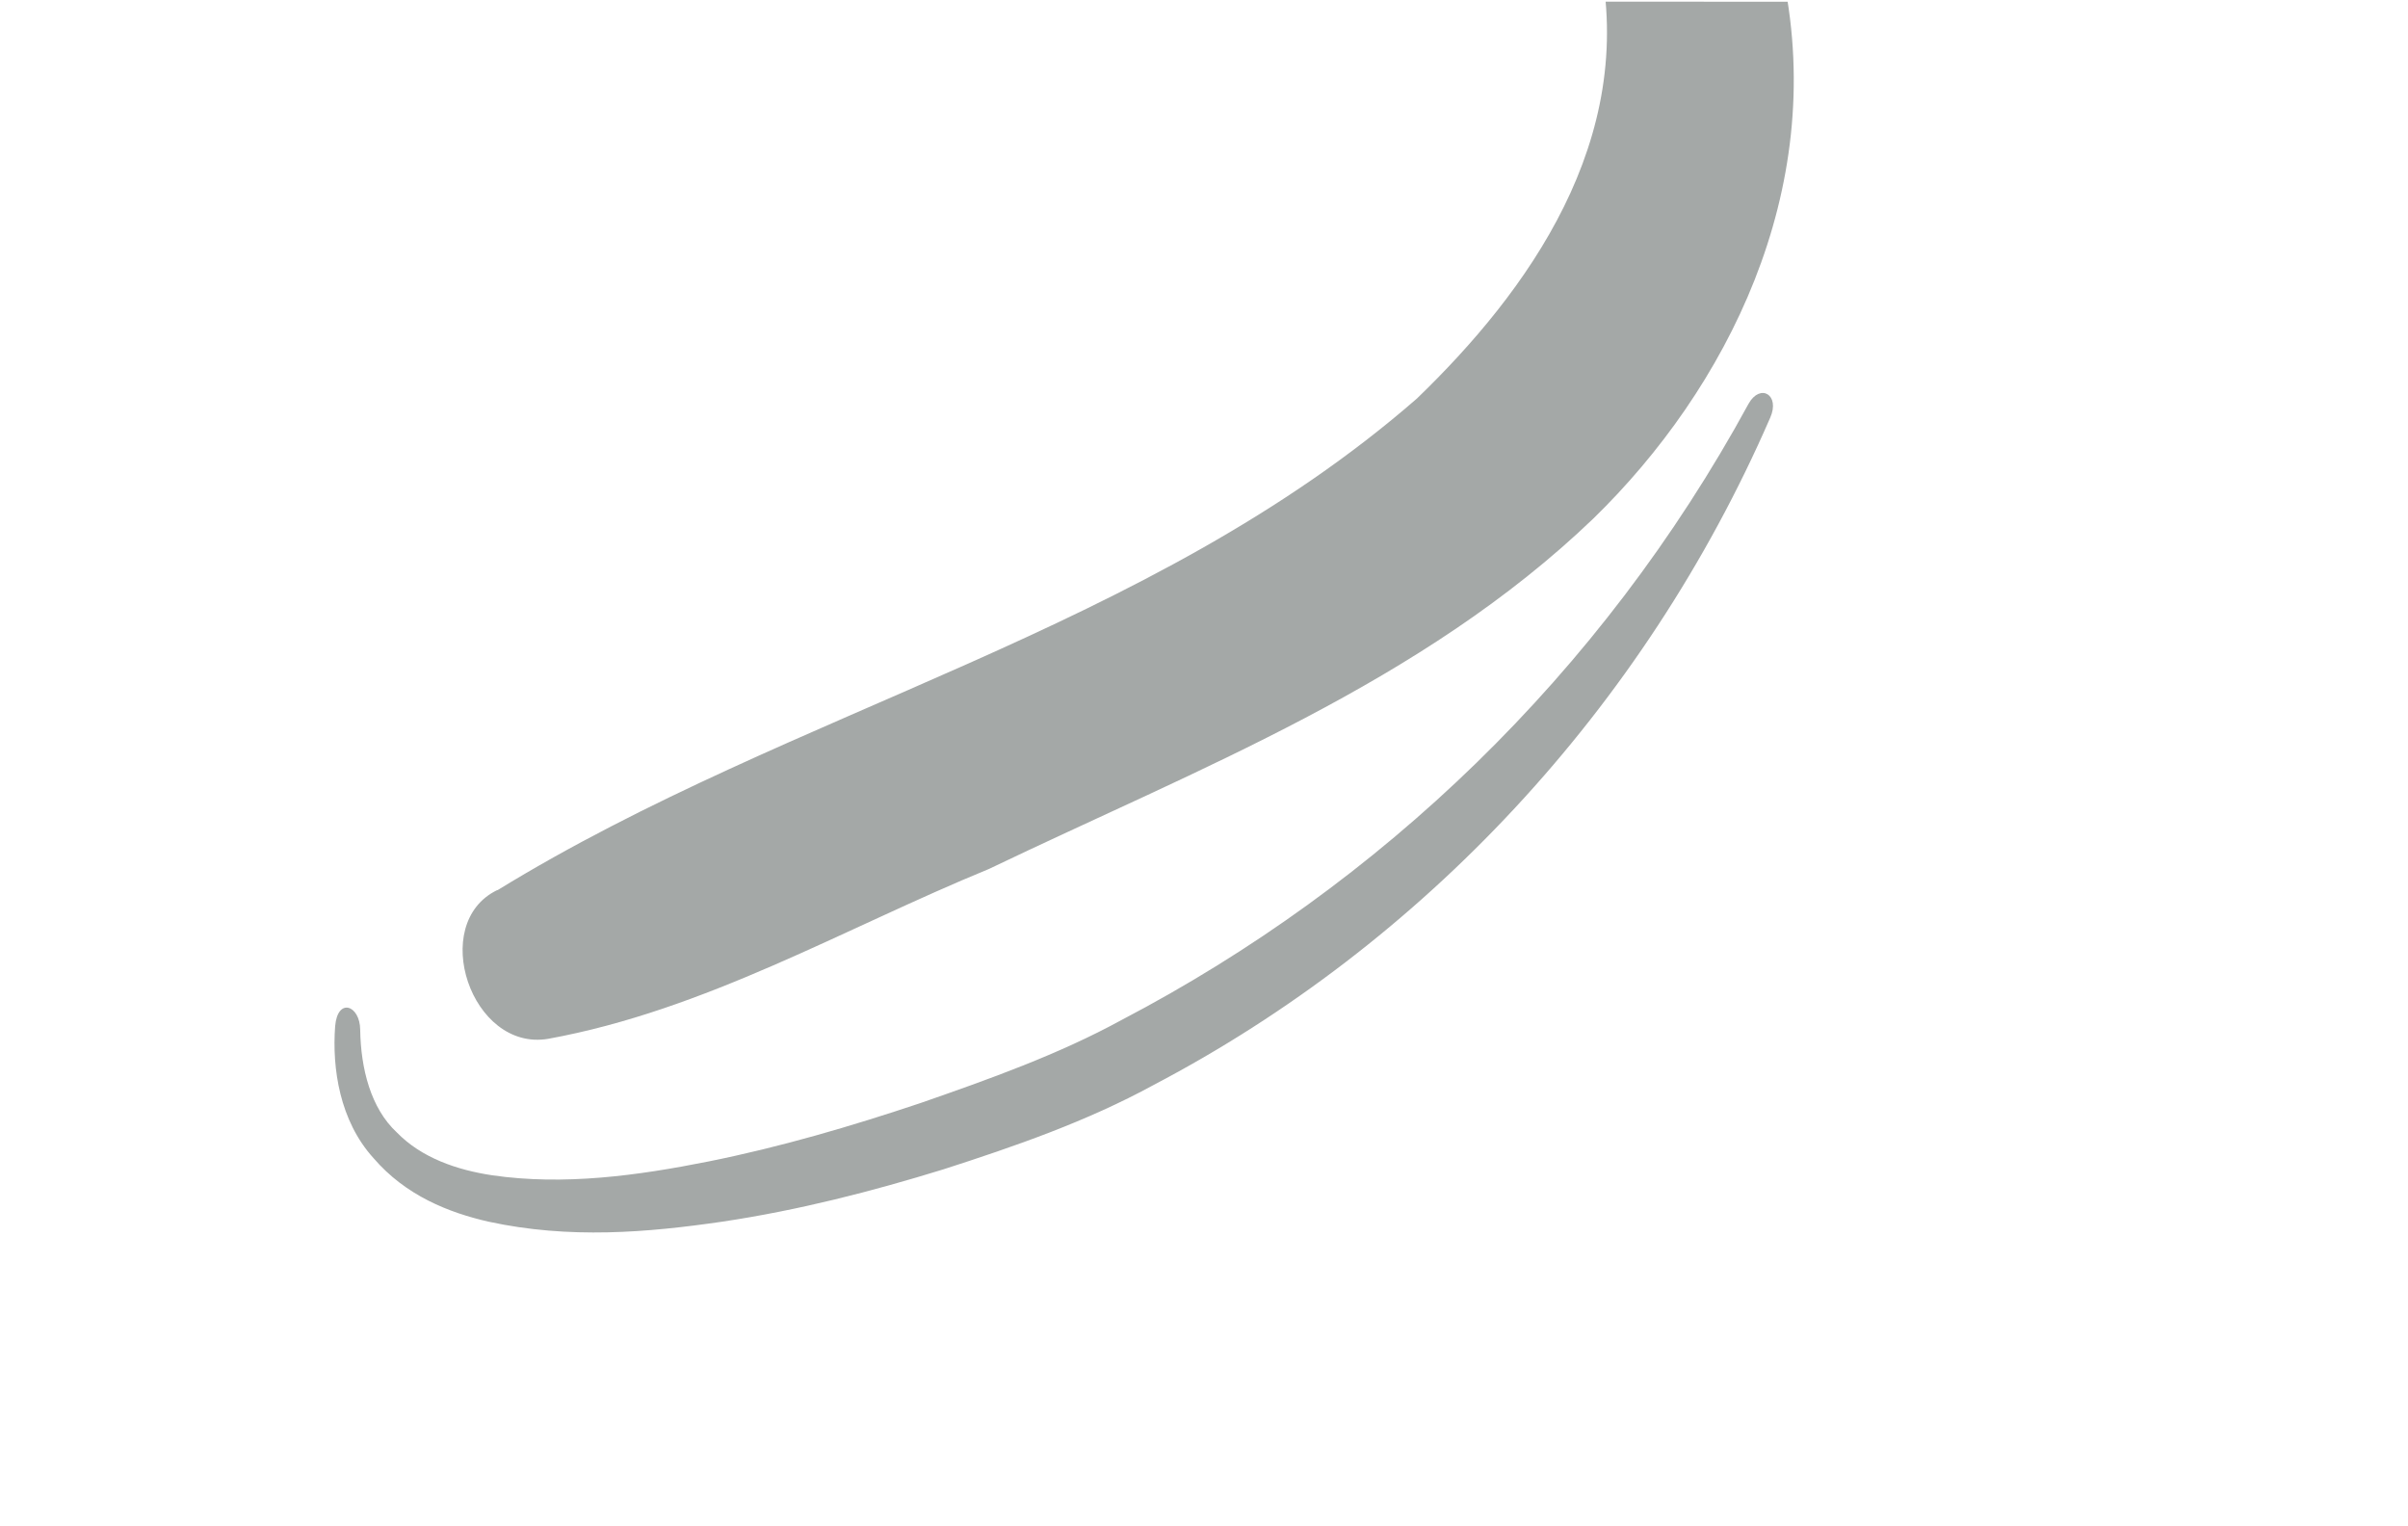 <?xml version="1.0" encoding="utf-8"?>
<!-- Generator: Adobe Illustrator 16.0.0, SVG Export Plug-In . SVG Version: 6.00 Build 0)  -->
<!DOCTYPE svg PUBLIC "-//W3C//DTD SVG 1.1//EN" "http://www.w3.org/Graphics/SVG/1.1/DTD/svg11.dtd">
<svg version="1.1" id="Vrstva_1" xmlns="http://www.w3.org/2000/svg" xmlns:xlink="http://www.w3.org/1999/xlink" x="0px" y="0px"
	 width="232px" height="147px" viewBox="12.5 52.5 232 147" enable-background="new 12.5 52.5 232 147" xml:space="preserve">
<g>
	<defs>
		
			<rect id="SVGID_1_" x="12.594" y="52.636" transform="matrix(-1 -5.981047e-004 5.981047e-004 -1 256.925 252.077)" width="231.813" height="146.729"/>
	</defs>
	<clipPath id="SVGID_2_">
		<use xlink:href="#SVGID_1_"  overflow="visible"/>
	</clipPath>
	<path clip-path="url(#SVGID_2_)" fill="#A4A8A7" d="M301.631-91.792c11.297-16.069,22.18-33.539,36.551-47.269
		c1.203-1.161,2.762,0.706,1.797,1.952c-6.063,7.826-11.475,16.168-16.838,24.616c-5.381,8.455-10.592,17.004-16.521,25.299
		c-3.158,3.979-6.262,8.589-12.338,10.498c-3.055,0.94-7.049-0.132-9.58-2.373c-2.588-2.153-4.332-4.866-5.805-7.213
		c-6.016-9.756-10.006-20.19-14.398-30.279c-0.684-1.555,1.125-2.603,2.01-1.051c5.504,9.643,10.369,19.63,16.5,28.345
		c1.574,2.24,3.037,4.105,4.656,5.313c1.627,1.184,3.043,1.427,4.658,0.949c3.332-1.063,6.514-4.989,9.295-8.782L301.631-91.792z
		 M215.132-28.92c9.151,0.6,18.194,0.657,26.958-0.766c8.777-1.387,17.291-4.259,25.594-7.82c1.275-0.539,2.416,1.554,1.164,2.314
		c-7.775,4.847-16.21,8.866-25.343,11.083c-9.117,2.252-18.718,2.566-28.132,1.998c-9.369-0.589-18.529-1.669-27.332-0.968
		c-8.74,0.632-17.254,3.379-22.938,10.428c-0.966,1.12-2.809-0.391-1.975-1.726c4.962-8.735,14.51-13.243,23.828-14.53
		c9.429-1.461,19.007-0.606,28.183,0.004L215.132-28.92z M123.685,156.992c-6.5,3.549-13.405,5.928-20.287,8.146
		c-6.936,2.139-13.981,3.945-21.266,5.035c-7.263,1.059-14.766,1.695-22.55,0.01c-3.83-0.869-8.002-2.516-11.101-6.131
		c-3.254-3.59-3.996-8.639-3.692-12.695c0.236-2.822,2.396-2.02,2.414,0.332c0.059,3.748,1.016,7.566,3.533,9.898
		c2.386,2.451,5.791,3.613,9.188,4.125c6.894,1,13.979,0.041,20.861-1.336c6.899-1.385,13.696-3.377,20.383-5.617
		c6.674-2.318,13.339-4.697,19.406-8.014c24.822-12.984,46.168-33.254,60.397-59.361c1.119-1.988,3.069-0.863,2.075,1.366
		C170.816,120.848,149.496,143.447,123.685,156.992z M60.428,138.252c28.574-17.542,62.779-24.861,88.587-47.364
		c10.623-10.25,21.286-24.862,17.549-42.449c-3.575-23.182-22.821-40.096-27.625-62.802c-3.45-17.649,8.388-32.565,22.026-38.257
		c23.997-10.535,51.531-3.478,77.361-3.074c8.129,0.121,19.576-1.447,20.057-12.284c0.84-19.639-19.656-33.769-19.969-53.133
		c1.893-13.46,16.277-15.979,26.695-17.959c-3.125-6.07-6.986-11.797-9.037-18.276c0.365-4.335,2.584-6.13,6.668-5.394
		c22.111,1.552,44.369,2.765,66.049-0.11c5.543-1.739,10.391,7.118,5.746,10.907c-13.465,12.889-27.055,26.212-35.439,43.956
		c-2.414,4.708-6.604,13.44-12.783,7.636c-6.938-8.825-10.787-19.615-15.66-29.663c-7.5,2.576-17.857,2.927-21.428,11.515
		c6.66,16.346,21.299,29.401,23.049,47.628c1.93,14.438-7.172,27.984-20.197,29.527c-21.416,2.929-43.682-3.594-65.246-1.549
		c-12.305,0.912-25.969,4.78-32.088,16.89c-4.381,8.712,1.875,18.848,6.449,26.748c9.745,15.393,20.428,31.281,23.137,49.677
		c4.205,20.544-5.508,39.545-18.295,52.009c-16.556,15.891-38.072,24.094-58.258,33.776c-14.002,5.746-27.334,13.604-42.447,16.357
		c-7.425,1.277-11.572-11.111-4.924-14.324L60.428,138.252z"/>
</g>
</svg>
